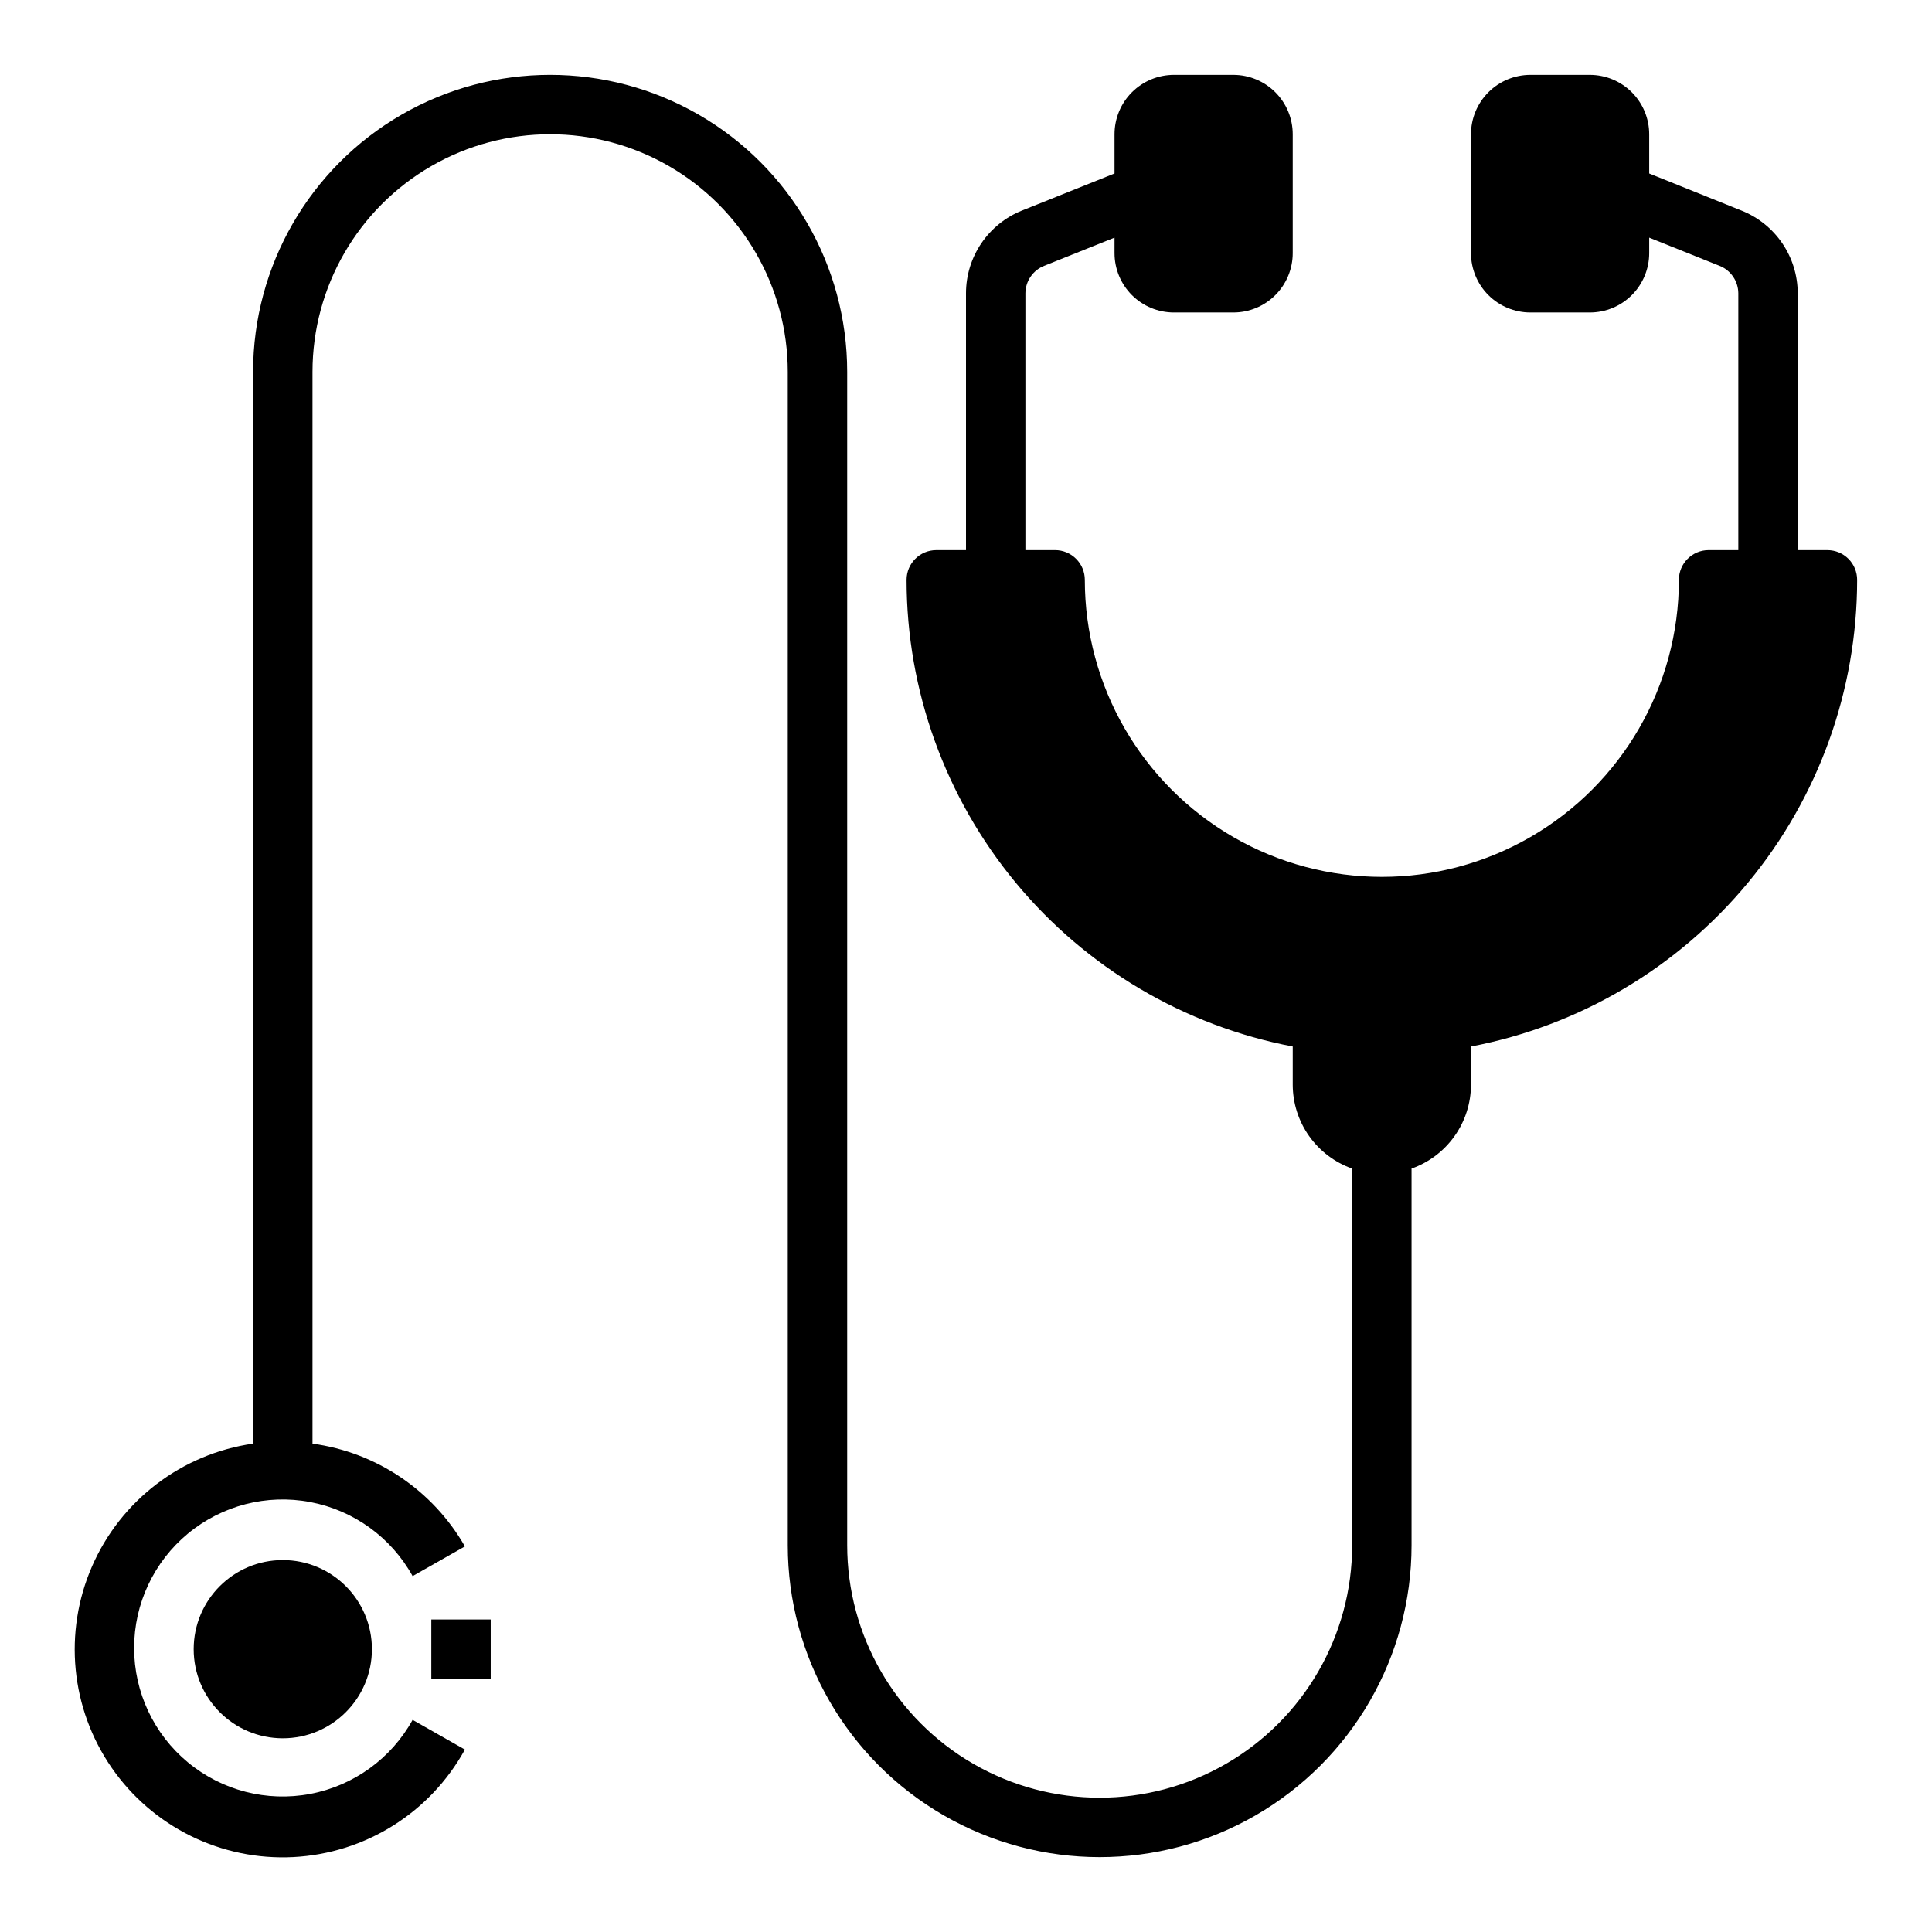 <?xml version="1.0" encoding="UTF-8"?>
<!-- Uploaded to: ICON Repo, www.iconrepo.com, Generator: ICON Repo Mixer Tools -->
<svg fill="#000000" width="800px" height="800px" version="1.1" viewBox="144 144 512 512" xmlns="http://www.w3.org/2000/svg">
 <g>
  <path d="m628.29 289.79h-7.875v-68.094c-0.012-4.715-1.434-9.32-4.086-13.219-2.652-3.902-6.41-6.918-10.793-8.664l-24.48-9.84v-10.391c0-4.176-1.66-8.18-4.609-11.133-2.953-2.953-6.957-4.613-11.133-4.613h-15.746c-4.176 0-8.18 1.66-11.133 4.613s-4.609 6.957-4.609 11.133v31.488c0 4.176 1.656 8.18 4.609 11.133s6.957 4.609 11.133 4.609h15.746c4.176 0 8.18-1.656 11.133-4.609 2.949-2.953 4.609-6.957 4.609-11.133v-4.094l18.656 7.477c2.973 1.184 4.93 4.047 4.961 7.242v68.094h-7.871c-4.348 0-7.875 3.527-7.875 7.875 0 28.121-15.004 54.109-39.359 68.172-24.355 14.062-54.363 14.062-78.719 0-24.355-14.062-39.359-40.051-39.359-68.172 0-2.09-0.832-4.094-2.309-5.566-1.477-1.477-3.477-2.309-5.566-2.309h-7.871v-68.094c0.031-3.195 1.988-6.059 4.961-7.242l18.656-7.477v4.094c0 4.176 1.656 8.18 4.609 11.133s6.957 4.609 11.133 4.609h15.746c4.176 0 8.18-1.656 11.133-4.609s4.609-6.957 4.609-11.133v-31.488c0-4.176-1.656-8.18-4.609-11.133s-6.957-4.613-11.133-4.613h-15.746c-4.176 0-8.18 1.66-11.133 4.613s-4.609 6.957-4.609 11.133v10.391l-24.562 9.84c-4.367 1.758-8.109 4.781-10.746 8.68-2.637 3.898-4.047 8.496-4.051 13.203v68.094h-7.875c-4.348 0-7.871 3.527-7.871 7.875 0.012 29.297 10.238 57.676 28.914 80.246 18.68 22.574 44.645 37.93 73.422 43.422v10.156c0.016 4.871 1.535 9.621 4.356 13.594 2.816 3.973 6.797 6.981 11.391 8.605v99.816c0 23.906-12.754 45.992-33.457 57.945s-46.211 11.953-66.914 0c-20.699-11.953-33.453-34.039-33.453-57.945v-310.95c0-28.125-15.004-54.113-39.363-68.176-24.355-14.059-54.363-14.059-78.719 0-24.355 14.062-39.359 40.051-39.359 68.176v284.02c-18.895 2.711-35.043 15.012-42.676 32.512-7.633 17.496-5.664 37.699 5.203 53.395 10.863 15.695 29.078 24.652 48.145 23.668 19.062-0.984 36.262-11.762 45.457-28.492l-13.855-7.871v-0.004c-5.672 10.258-15.621 17.449-27.133 19.625-11.516 2.18-23.402-0.891-32.426-8.367-9.023-7.477-14.246-18.586-14.246-30.309 0-11.719 5.223-22.828 14.246-30.305 9.023-7.477 20.91-10.547 32.426-8.367 11.512 2.176 21.461 9.367 27.133 19.625l13.855-7.871v-0.004c-8.5-14.855-23.426-24.922-40.387-27.234v-284.02c0-22.5 12.004-43.289 31.488-54.539s43.492-11.25 62.977 0 31.488 32.039 31.488 54.539v310.95c0 29.531 15.754 56.816 41.328 71.582 25.574 14.766 57.082 14.766 82.656 0 25.574-14.766 41.328-42.051 41.328-71.582v-99.816c4.594-1.625 8.574-4.633 11.391-8.605 2.82-3.973 4.34-8.723 4.356-13.594v-10.156c28.777-5.492 54.742-20.848 73.418-43.422 18.68-22.57 28.906-50.949 28.918-80.246 0-2.09-0.832-4.094-2.305-5.566-1.477-1.477-3.481-2.309-5.566-2.309z"/>
  <path d="m258.3 573.18h15.742v15.742h-15.742z"/>
  <path d="m242.56 581.05c0 13.043-10.574 23.617-23.617 23.617-13.043 0-23.617-10.574-23.617-23.617 0-13.043 10.574-23.617 23.617-23.617 13.043 0 23.617 10.574 23.617 23.617"/>
 </g>
</svg>